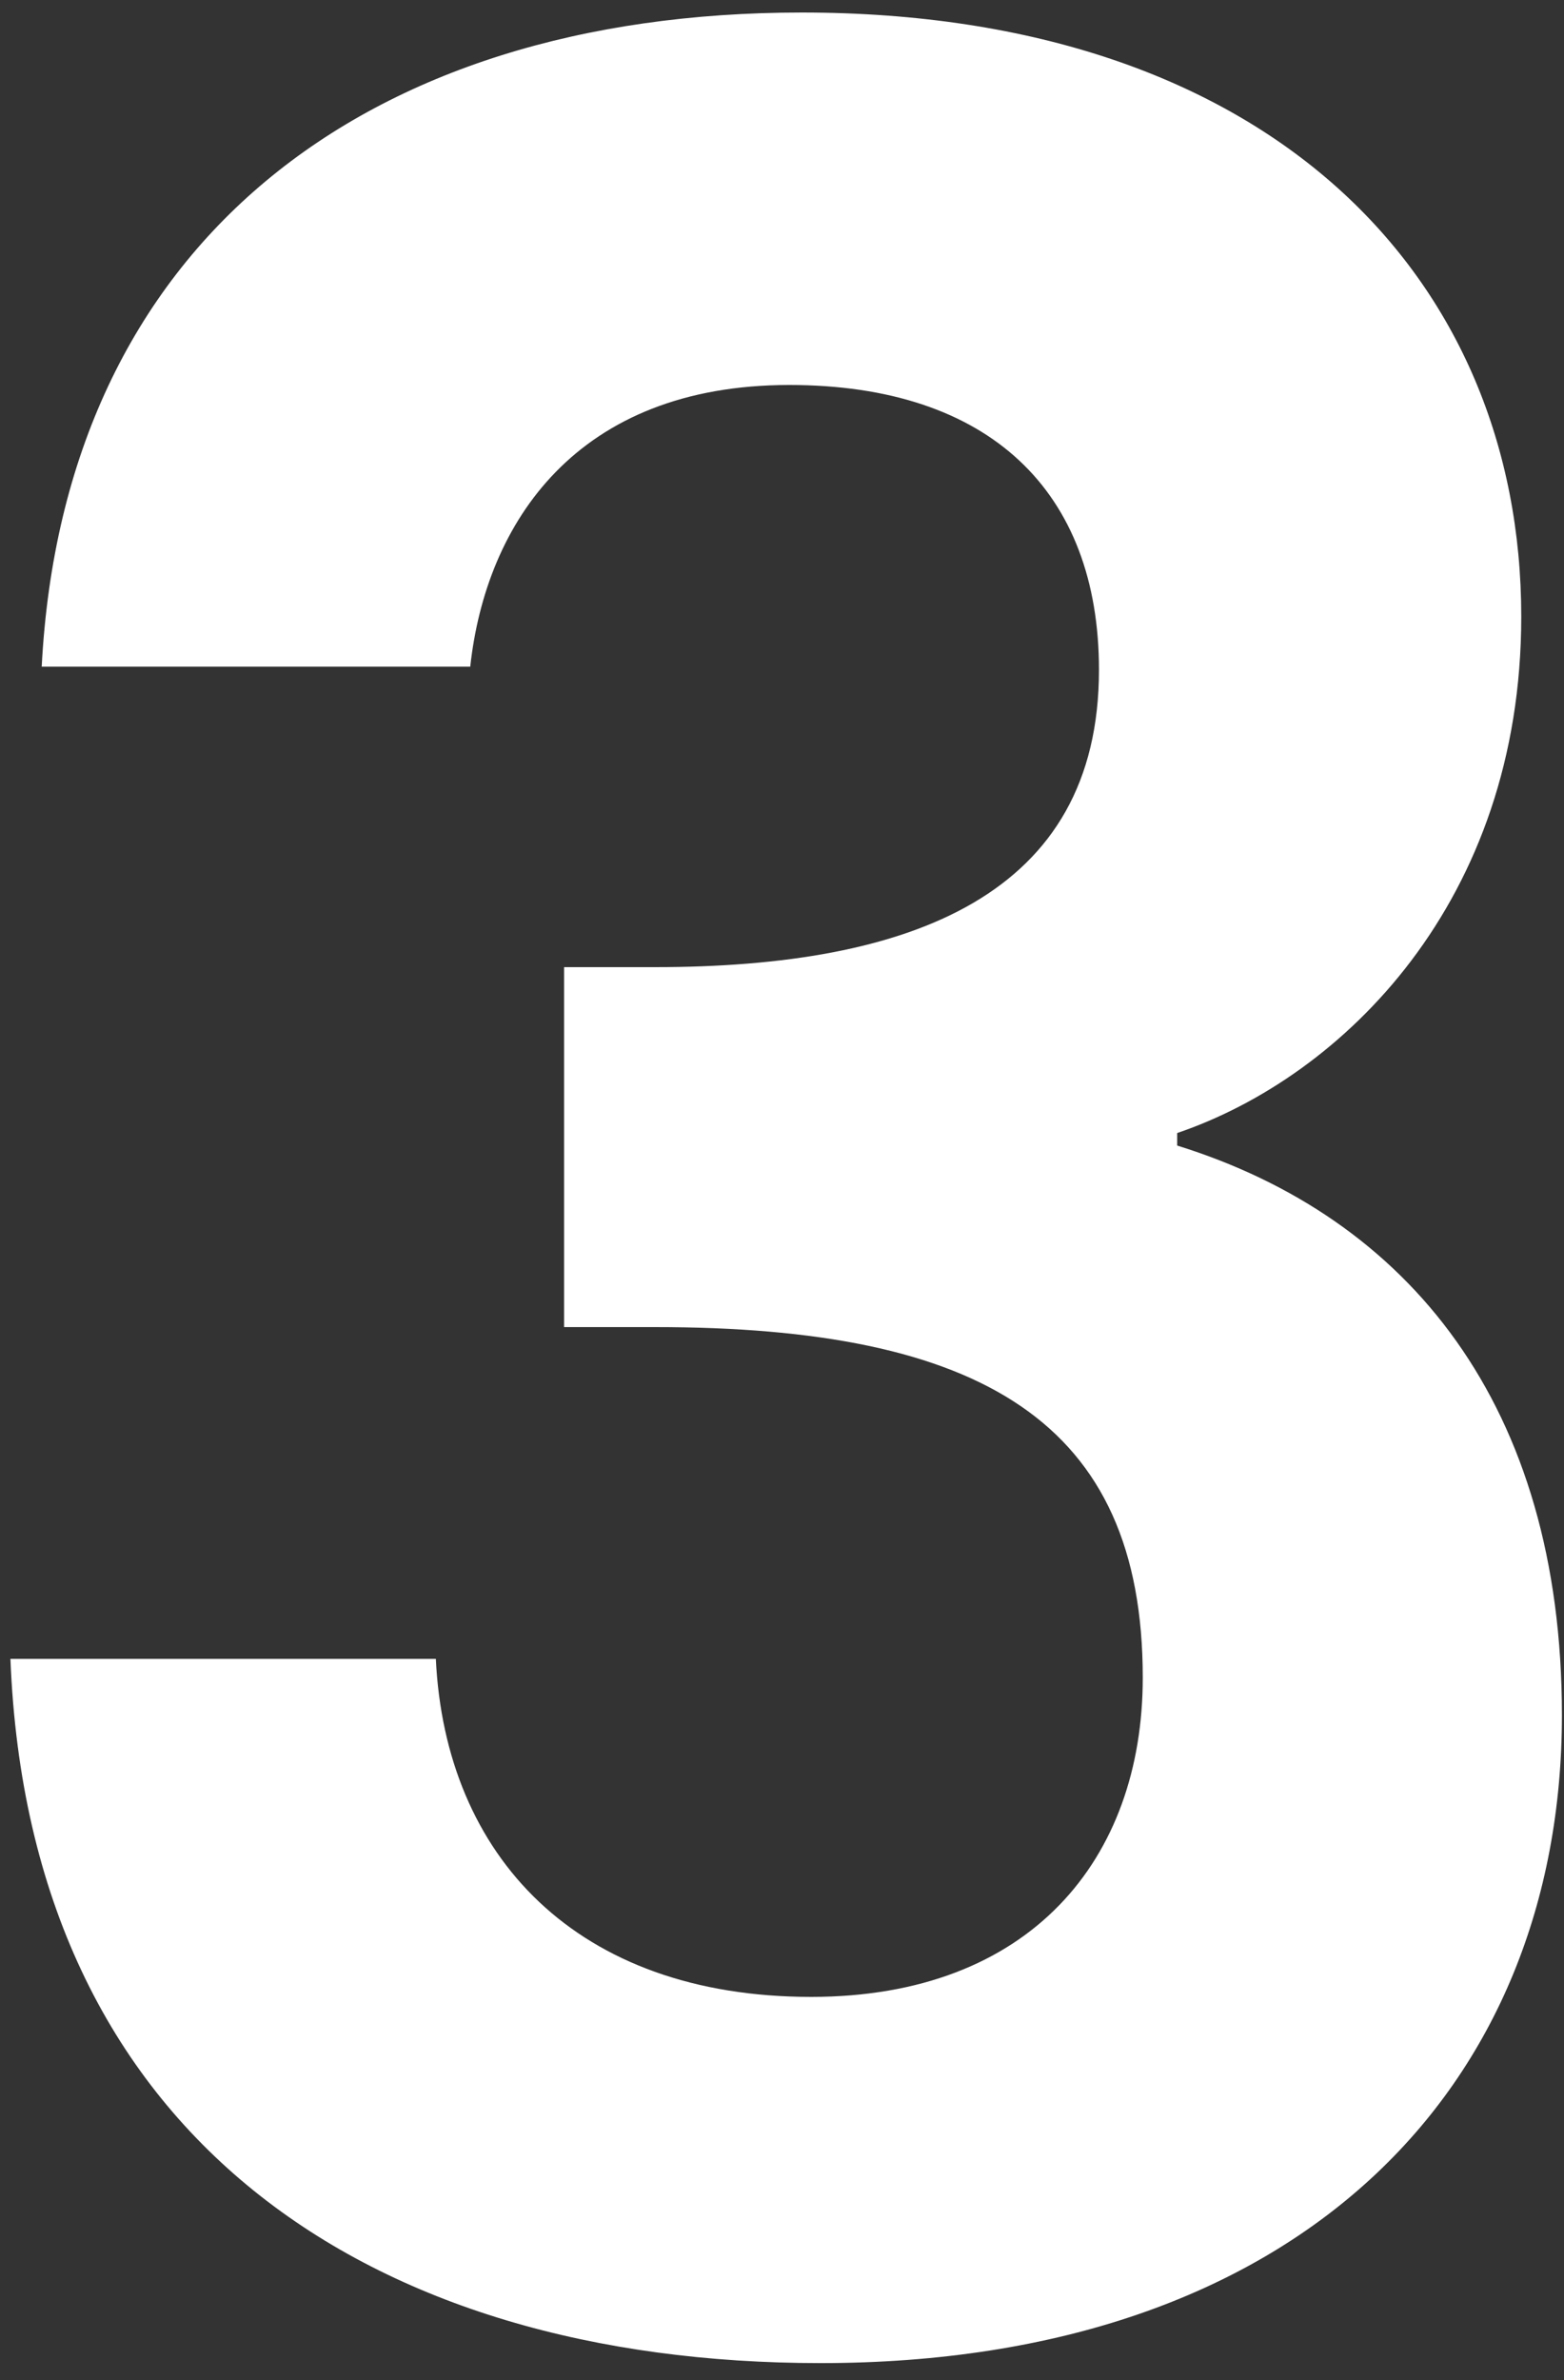 <?xml version="1.0" encoding="UTF-8"?> <svg xmlns="http://www.w3.org/2000/svg" width="48" height="73" viewBox="0 0 48 73" fill="none"><rect x="0" y="0" width="48" height="73" fill="#333333" stroke="none"/><path d="M1.28 20.448H14.432C14.912 16.032 17.696 11.808 24.224 11.808C30.368 11.808 33.728 15.072 33.728 20.544C33.728 27.456 27.968 29.664 20.096 29.664H17.312V40.704H20.096C30.08 40.704 35.072 43.584 35.072 51.456C35.072 57.024 31.616 61.248 24.896 61.248C17.696 61.248 13.664 56.928 13.376 50.88H0.32C0.896 65.568 11.36 72.48 25.184 72.48C39.872 72.48 47.936 64.032 47.936 52.608C47.936 43.104 43.232 37.344 36.128 35.136V34.752C41.216 33.024 46.688 27.648 46.688 18.912C46.688 8.544 39.008 0.384 24.608 0.384C11.168 0.384 1.952 7.488 1.28 20.448Z" fill="white"></path></svg> 